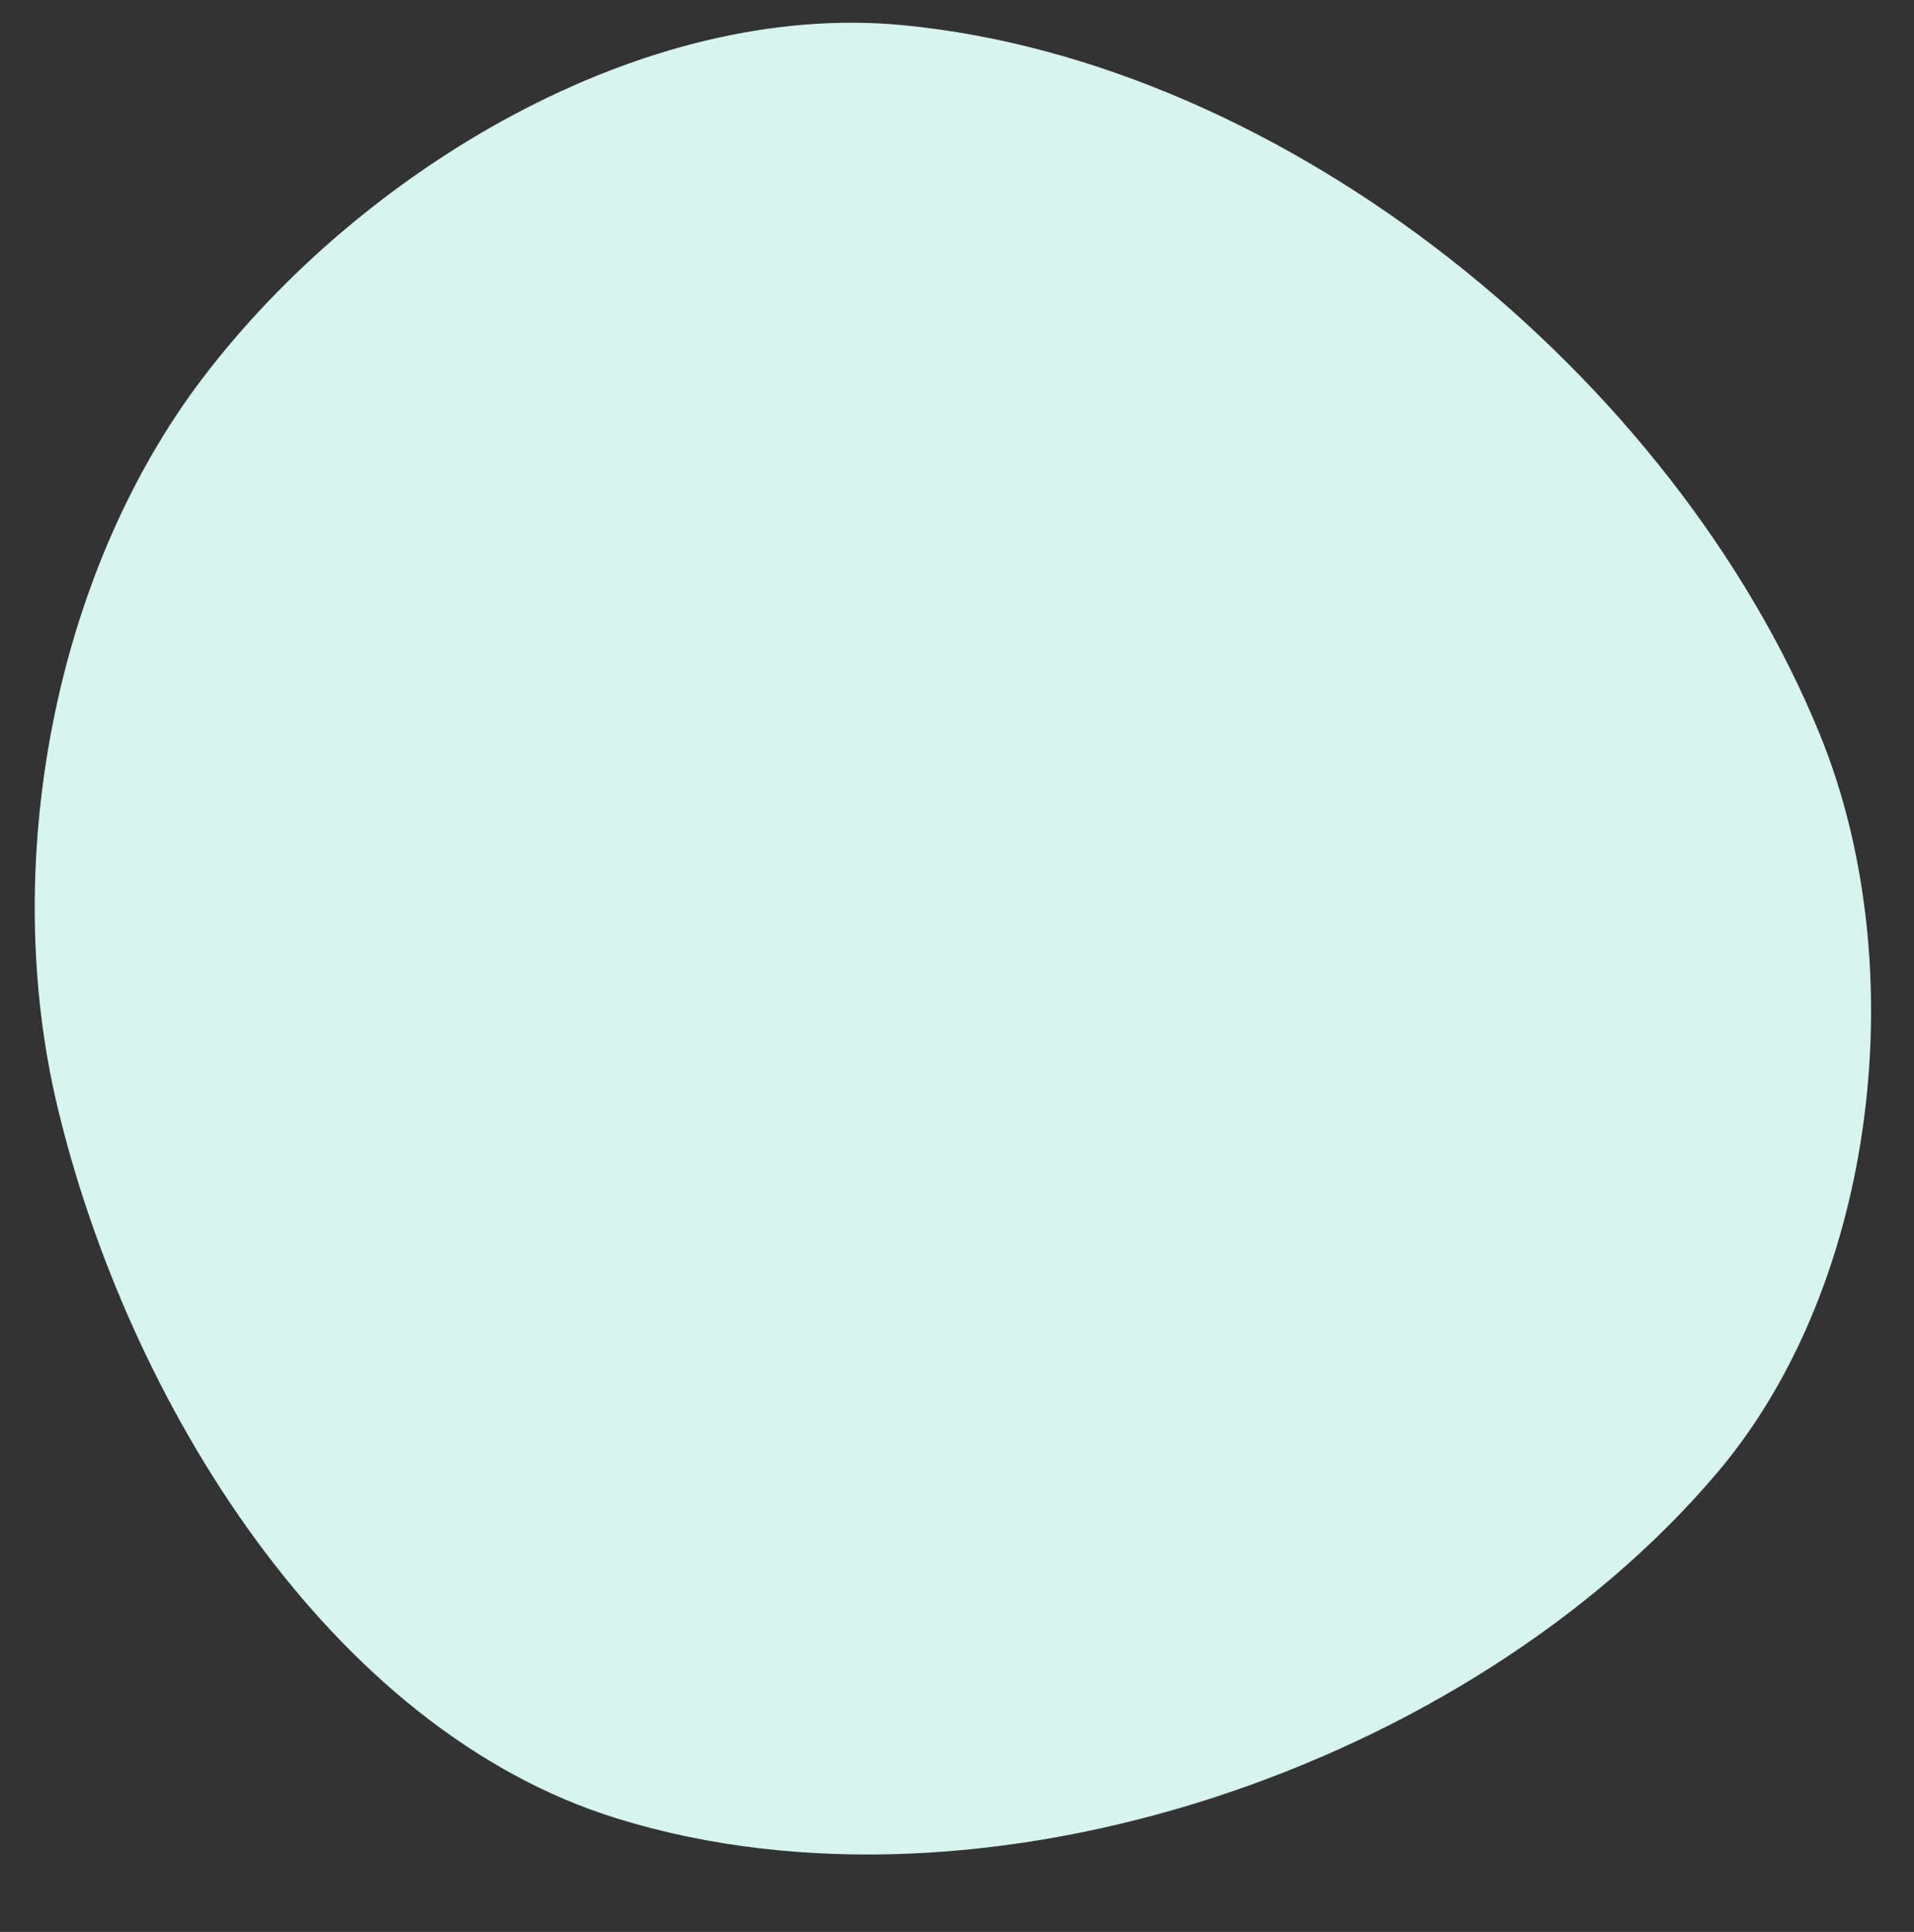 <?xml version="1.0" encoding="UTF-8"?><svg xmlns="http://www.w3.org/2000/svg" xmlns:xlink="http://www.w3.org/1999/xlink" clip-rule="evenodd" fill-rule="evenodd" height="450.5" preserveAspectRatio="xMidYMid meet" stroke-linejoin="round" stroke-miterlimit="2" version="1.0" viewBox="-8.1 -5.3 446.4 450.5" width="446.4" zoomAndPan="magnify"><rect x="-8.1" y="-5.3" width="446.4" height="450.5" fill="#333333" stroke="none"/><g><g id="change1_1"><path d="M135.881,418.761C68.638,397.997 21.699,321.288 5.317,252.845C-8.138,196.631 4.224,128.782 39.233,82.788C76.141,34.298 141.86,-5.266 202.517,0.573C292.22,9.21 382.312,82.551 416.357,165.99C438.216,219.563 429.899,293.741 392.551,337.934C334.653,406.444 221.587,445.226 135.881,418.761Z" fill="#d7f4ee"/></g></g></svg>